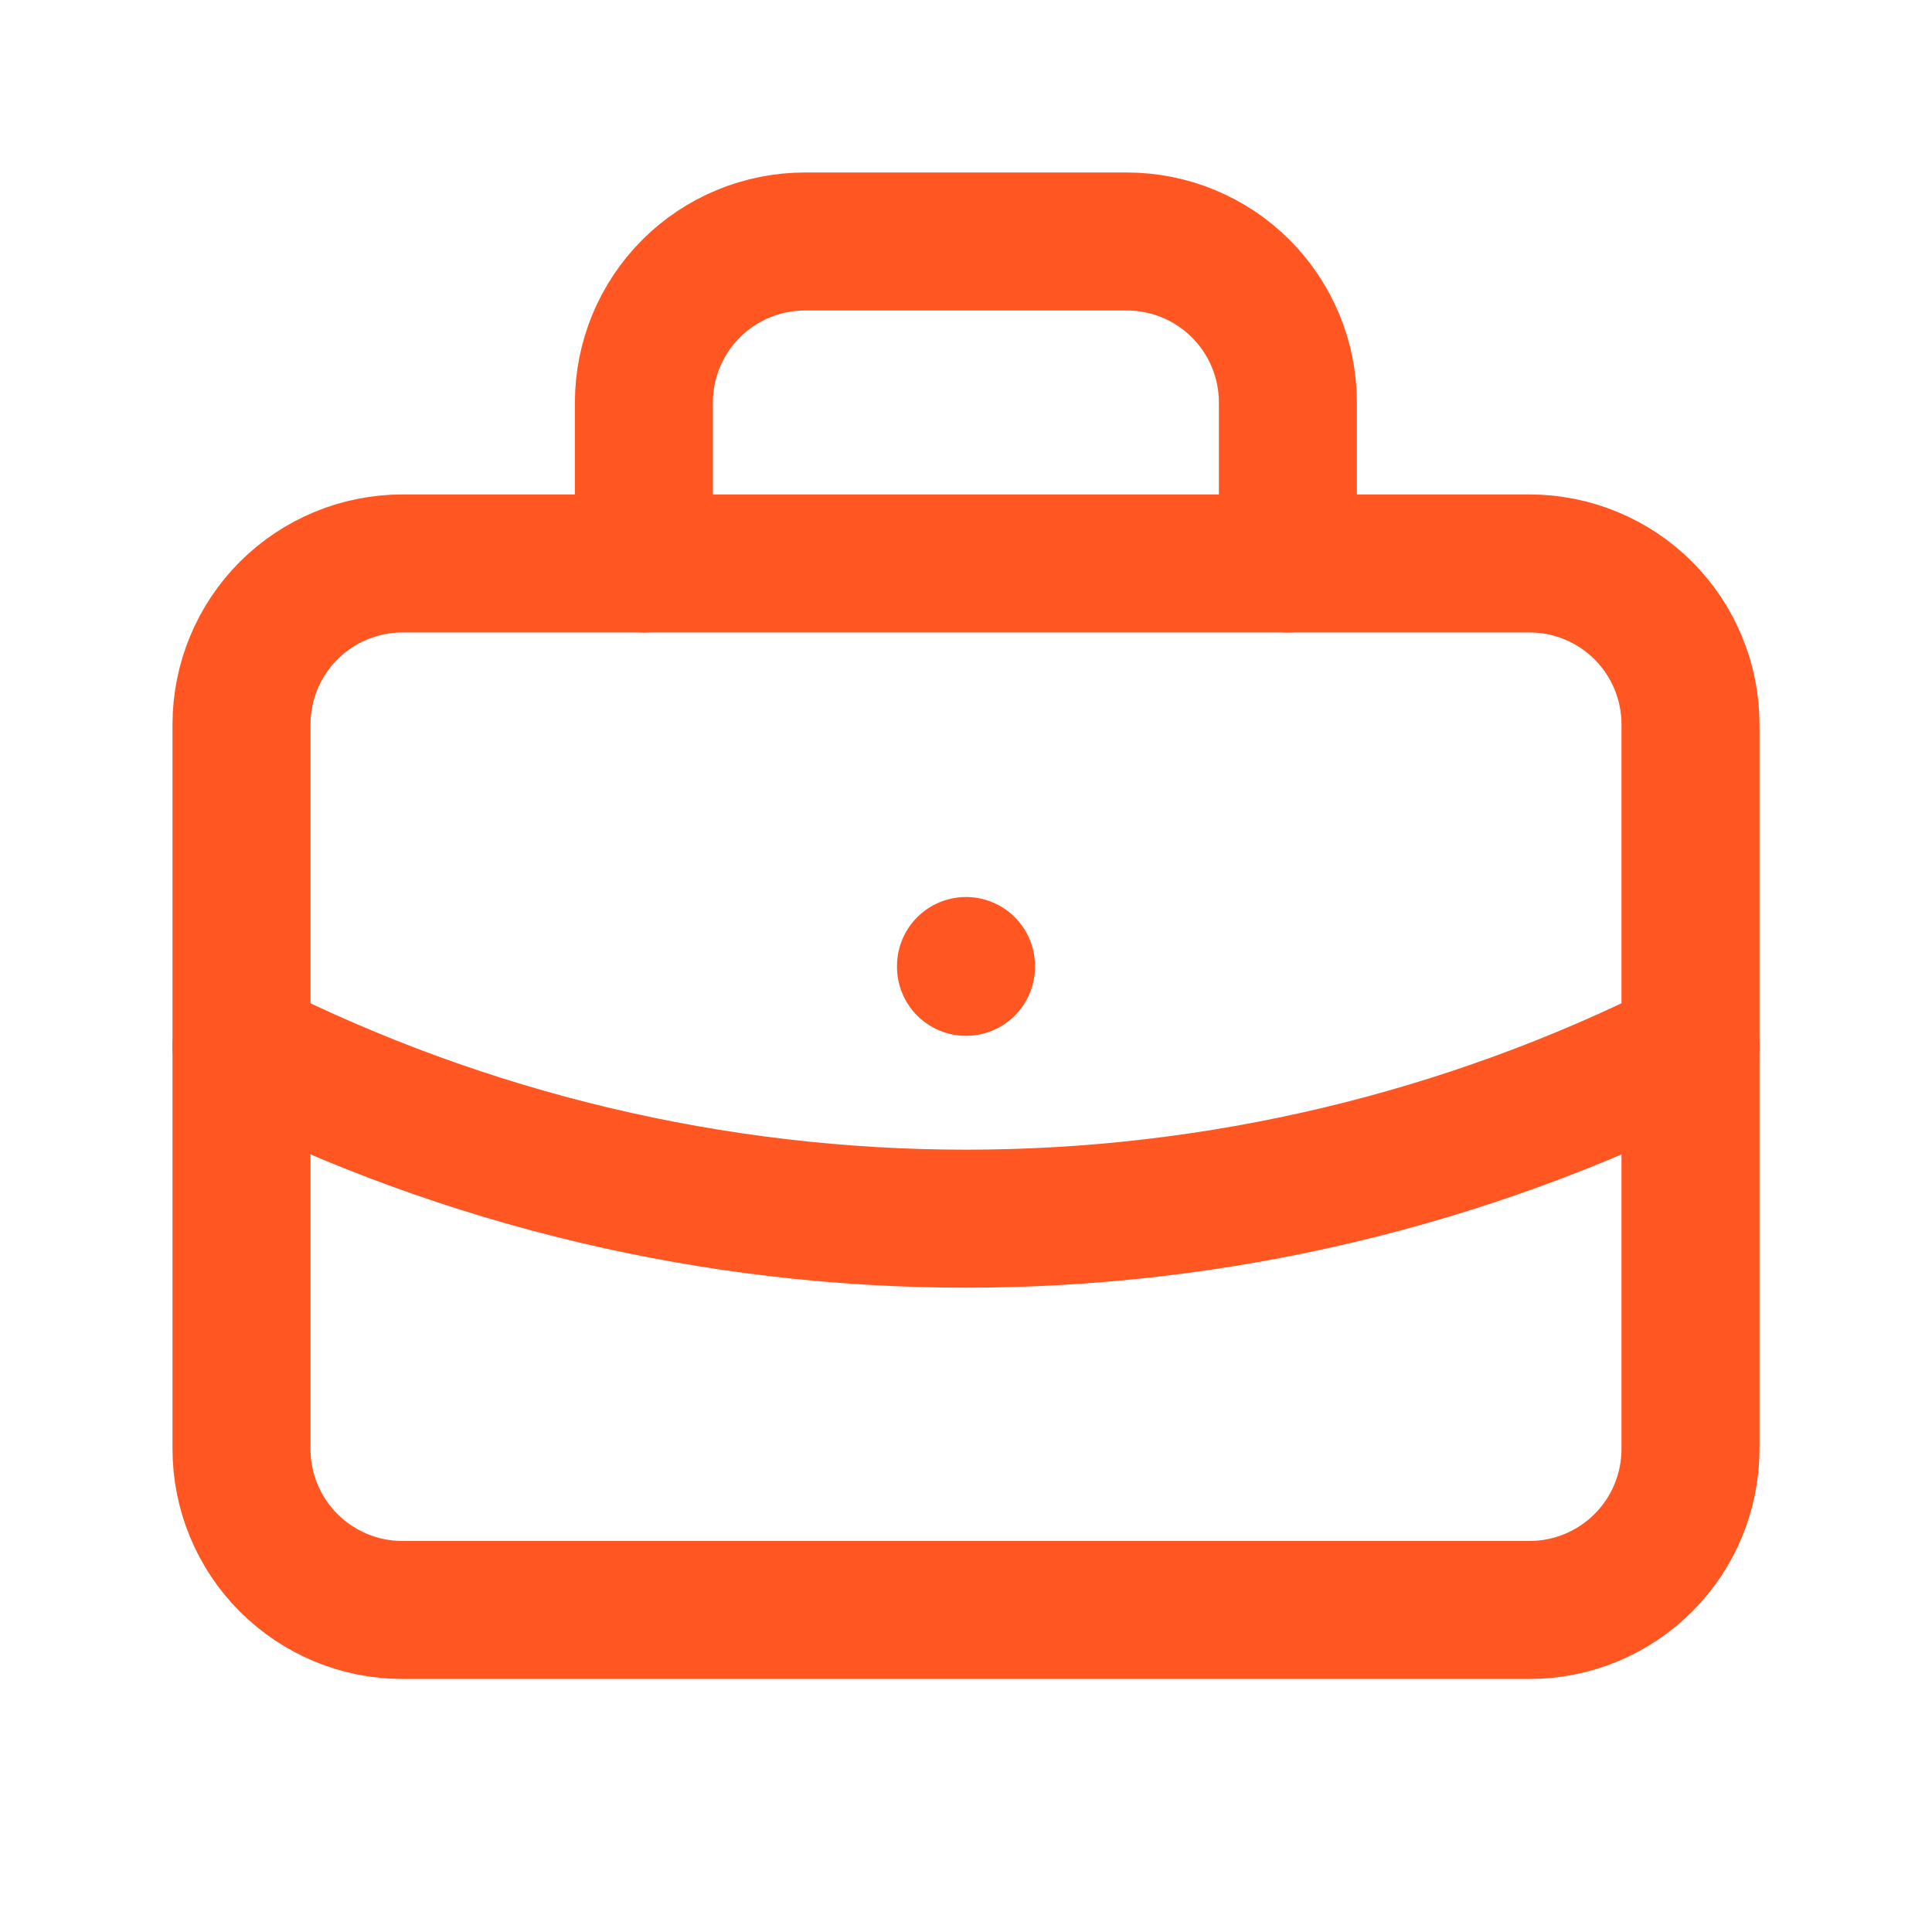 <?xml version="1.0" encoding="UTF-8"?> <svg xmlns="http://www.w3.org/2000/svg" width="28" height="28" viewBox="0 0 28 28" fill="none"><g clip-path="url(#clip0_14818_17135)"><path d="M3.5 10.499C3.5 9.881 3.746 9.287 4.183 8.849C4.621 8.412 5.214 8.166 5.833 8.166H22.167C22.785 8.166 23.379 8.412 23.817 8.849C24.254 9.287 24.5 9.881 24.5 10.499V20.999C24.5 21.618 24.254 22.212 23.817 22.649C23.379 23.087 22.785 23.333 22.167 23.333H5.833C5.214 23.333 4.621 23.087 4.183 22.649C3.746 22.212 3.5 21.618 3.5 20.999V10.499Z" stroke="#FF5622" stroke-width="2" stroke-linecap="round" stroke-linejoin="round"></path><path d="M9.332 8.167V5.833C9.332 5.214 9.578 4.621 10.015 4.183C10.453 3.746 11.046 3.5 11.665 3.5H16.332C16.951 3.5 17.544 3.746 17.982 4.183C18.419 4.621 18.665 5.214 18.665 5.833V8.167" stroke="#FF5622" stroke-width="2" stroke-linecap="round" stroke-linejoin="round"></path><path d="M14 14V14.012" stroke="#FF5622" stroke-width="2" stroke-linecap="round" stroke-linejoin="round"></path><path d="M3.5 15.166C6.757 16.807 10.353 17.662 14 17.662C17.647 17.662 21.243 16.807 24.5 15.166" stroke="#FF5622" stroke-width="2" stroke-linecap="round" stroke-linejoin="round"></path></g><defs><clipPath id="clip0_14818_17135"><rect width="28" height="28" fill="white"></rect></clipPath></defs></svg> 